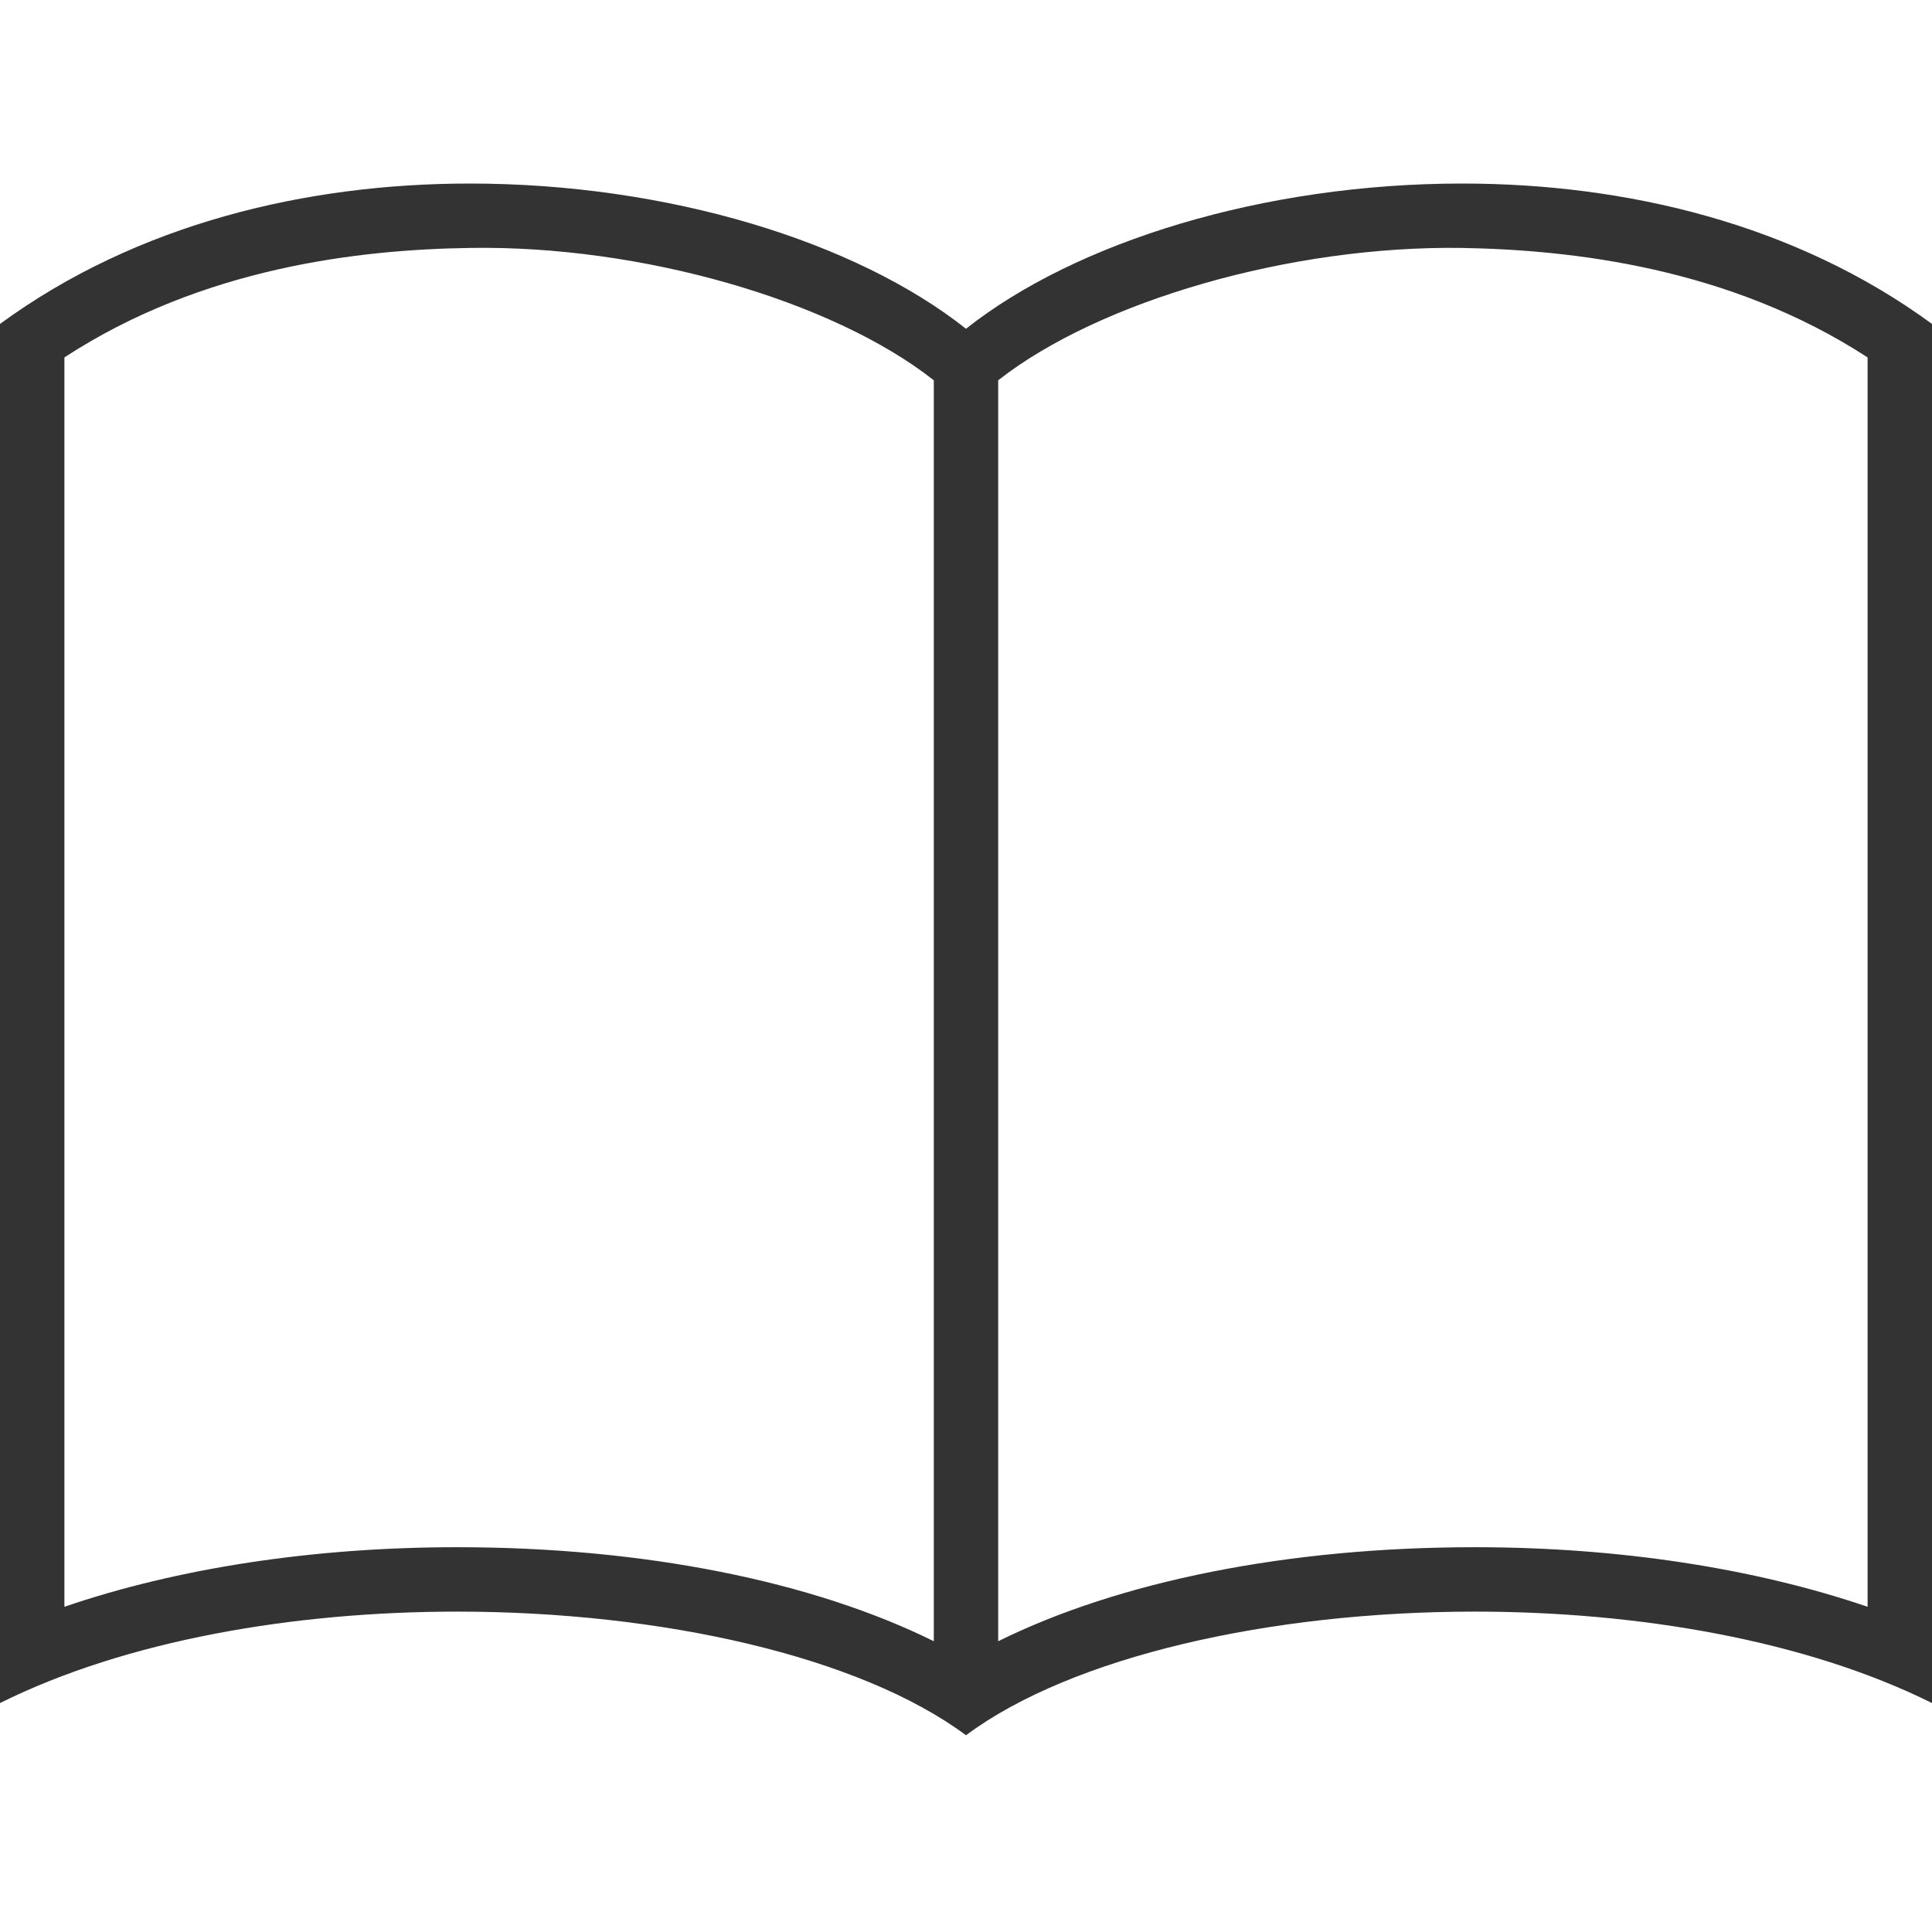 <?xml version="1.0" encoding="UTF-8"?><svg id="_イヤー_2" xmlns="http://www.w3.org/2000/svg" viewBox="0 0 60 60">
<defs><style>.cls-1{fill:none;}.cls-2{fill:#333;}
</style></defs>
<g id="_イヤー_2-2"><g><rect class="cls-1" width="60" height="60"/><path class="cls-2" d="M45.41,5.7c-6.17,0-12,1.81-15.41,4.51-3.41-2.7-9.24-4.51-15.41-4.51-5.06,0-10.33,1.24-14.59,4.36V52.89c3.92-1.95,9.12-2.84,14.2-2.84,6.34,0,12.5,1.39,15.8,3.84,3.29-2.45,9.46-3.84,15.8-3.84,5.08,0,10.28,.89,14.2,2.84V10.06c-4.26-3.12-9.52-4.36-14.59-4.36ZM29,50.97c-3.76-1.86-8.99-2.92-14.8-2.92-4.47,0-8.69,.65-12.2,1.85V11.1c4.29-2.8,9.17-3.35,12.59-3.4,5.31-.09,11.26,1.63,14.41,4.11V50.97Zm29-1.07c-3.52-1.2-7.74-1.85-12.2-1.85-5.81,0-11.04,1.06-14.8,2.92V11.81c3.15-2.47,9.1-4.19,14.41-4.11,3.42,.06,8.3,.61,12.59,3.4V49.9Z"/></g></g></svg>